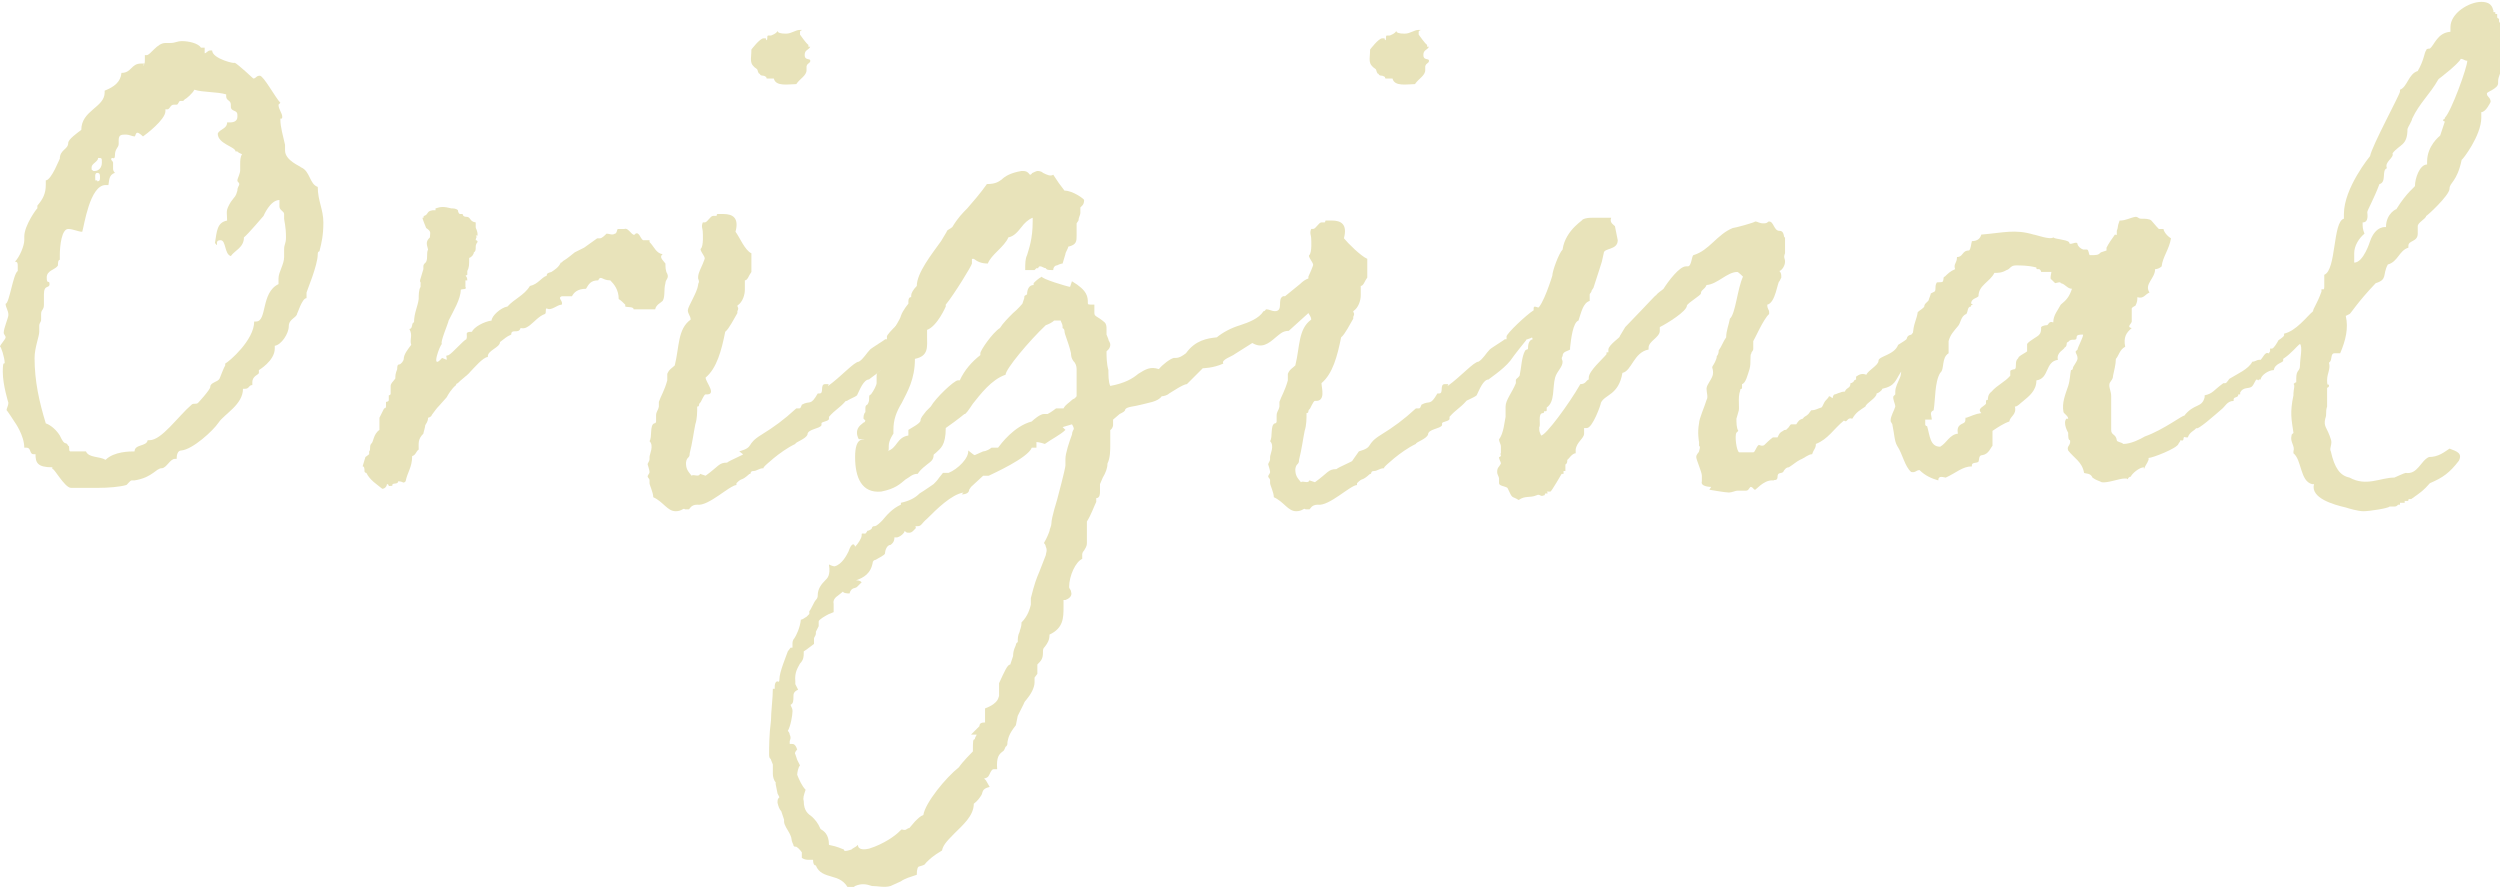 <?xml version="1.0" encoding="UTF-8"?>
<svg xmlns="http://www.w3.org/2000/svg" version="1.1" viewBox="0 0 267.5 94.9">
  <defs>
    <style>
      .cls-1 {
        fill: #e8e3ba;
      }
    </style>
  </defs>
  <!-- Generator: Adobe Illustrator 28.7.3, SVG Export Plug-In . SVG Version: 1.2.0 Build 164)  -->
  <g>
    <g id="_レイヤー_2">
      <g id="layer">
        <g>
          <path class="cls-1" d="M21.9,5.7c.2,0,.3-.3.6-.3h.2c0,.9,2.6,1.5,2.4,1.3.4.2,2,1.7,2,1.7.3,0,.3-.3.7-.3s1.7,2.4,2.2,2.9c-.1.1-.2.2-.2.2,0,.5.4.9.4,1.3s-.2,0-.2.3c0,.8.3,1.8.5,2.7,0,.2,0,.3,0,.6,0,1.1,1.7,1.7,1.7,1.8,1,.4.9,1.8,1.8,2.1,0,1.5.6,2.4.6,3.8s-.2,2.2-.4,3c0,.2-.2,0-.2.4,0,1.2-1.2,4-1.2,4.1s0,.3,0,.6c-.5,0-1,1.8-1,1.6,0,.5-.9.6-.9,1.4s-.8,2-1.5,2.1c0,.2,0,.2,0,.3,0,1.3-1.7,2.3-1.7,2.3v.3c0,.2-.7.3-.7,1v.3c-.4,0-.3.4-.8.4h-.2c0,1.7-2,2.7-2.6,3.6-.6.9-2.8,2.9-4,3-.4,0-.5.5-.5.9h-.2c-.5,0-.9,1-1.4,1-.6,0-1,1-2.9,1.3h-.3c-.2,0-.5.5-.6.5-.7.2-1.9.3-3,.3s-1.8,0-2.9,0h0c-.7,0-1.9-2.3-2-2v-.2c-1.6,0-1.8-.5-1.8-1.4h-.2c-.5,0-.2-.7-.8-.7h-.2c0-1.3-1-2.7-1-2.7,0,0-.9-1.4-.9-1.3,0-.2.2-.5.2-.8,0,0-.6-1.9-.6-3.3s.2-.7.2-1c0-.5-.4-1.8-.5-1.7,0-.2.6-.8.6-1s-.2-.3-.2-.5c0-.5.5-1.6.5-1.9,0-.5-.3-.8-.3-1.2.4,0,.8-3.2,1.3-3.5v-.5c0-.3,0-.5-.3-.5.5-.5,1-1.7,1-2.3v-.4c0-1.2,1.4-3.1,1.4-3v-.3c.6-.7.9-1.3.9-2.2s0-.2,0-.5c.6,0,1.5-2.4,1.5-2.3,0-1,.9-1,.9-1.7,0-.4,1-1.1,1.4-1.4h0c0-2.1,2.5-2.4,2.5-4v-.2c1-.4,1.7-.9,1.8-1.9,1.1,0,1-1,2.1-1s.2,0,.2.2c.2,0,.2-.4.2-.6v-.5c0,0,.2,0,.2,0,.4,0,1.1-1.3,2-1.3h.5c.6,0,.7-.2,1.3-.2s1.7.2,2,.7c0,0,.3,0,.4,0h0ZM19.6,10.8h-.3c-.2,0-.2.4-.4.4h-.3c-.4,0-.4.5-.7.5h-.2v.2c0,.9-2.1,2.5-2.4,2.7,0,0-.4-.4-.6-.4s-.2.4-.3.4c-.2,0-.6-.2-.9-.2-.5,0-.8,0-.8.6s0,.3,0,.4c0,.4-.4.5-.4,1.2s-.4,0-.4.5c0,0,.2.2.2.3,0,.2,0,.4,0,.7,0,0,0,.2.2.4-.7.2-.6.9-.7,1.3h-.3c-1.7,0-2.3,4.4-2.5,5-.4,0-1-.3-1.5-.3-.7,0-.9,1.8-.9,2.8v.5c-.2,0-.2.4-.2.6-.3.5-1.2.5-1.2,1.3s.3.2.3.7-.6,0-.6,1.1,0,.7,0,1.1c0,.6-.3.5-.3,1v.6c0,.3-.2.3-.2.7v.6c0,.5-.5,1.7-.5,2.8,0,2.5.5,4.7,1.2,7,.6.2,1.2.8,1.5,1.3.6,1.3.6.5.9,1.1.2,0,0,.5.2.6h1.7c.3.7,1.4.5,2.1.9.9-.9,2.6-.9,3.1-.9,0-.8,1.3-.5,1.4-1.2h.2c1.3,0,3-2.5,4.5-3.8.2-.2.5,0,.7-.2,0,0,1.3-1.4,1.3-1.7,0-.5.8-.5,1-.9,0,0,.5-1.3.6-1.4v-.2c.4-.2,3.1-2.5,3.1-4.5,0,0,0,0,.2,0,1.2,0,.5-3.1,2.4-4,0-.2,0-.4,0-.6,0-.7.6-1.5.6-2.3v-.8c0-.6.2-.6.2-1.3,0-1.2-.2-1.8-.2-2v-.5c0-.3-.5-.4-.5-.8v-.5c0-.2,0-.2,0-.2-1,0-1.7,1.7-1.7,1.7,0,0-1.7,2-2.1,2.3,0,1.1-1,1.4-1.4,2-.7-.2-.5-1.7-1.1-1.7s-.3.5-.4.5,0,0-.2-.2c.2-1.2.2-2.2,1.3-2.4,0-1-.2-1,.4-2,.5-.7.5-.5.7-1.2,0-.4.2-.5.2-.7s-.2-.2-.2-.4c0-.2.3-.7.3-1.1v-.6c0-.4,0-.8.2-1.1-.5-.2-.5-.3-.5-.3-.1,0-.2,0-.2,0,0-.5-1.9-.8-1.9-1.9.2-.5,1-.5,1-1.2,0,0,.2,0,.3,0,.5,0,.8-.2.8-.6v-.2c0-.6-.7-.3-.7-.9s0-.2,0-.2c0-.5-.5-.4-.5-.9v-.2c-1-.3-2.5-.2-3.4-.5-.2.4-.9,1-1,1h0ZM10.1,18.3c.5,0,.8-.4.8-.9s0-.5-.4-.5c0,.4-.7.6-.7,1s0,.2.2.4h.2ZM10.4,19.4c.3,0,.3-.2.3-.4,0-.3,0-.5-.3-.5s-.2.5-.2.8c0,0,.2,0,.2,0h0Z"/>
          <path class="cls-1" d="M47.8,38.5c0-.5-.2-.4.2-.5.4-.2,1.6-1.6,1.9-1.7.2-.5-.3-.8.6-.8.2-.5,1.3-1.1,2.1-1.2,0-.5,1-1.4,1.7-1.5.7-.8,1.8-1.2,2.4-2.2.9-.2,1.2-.9,1.8-1.1,0-.3.2-.3.5-.4.3-.2.8-.5,1-1,.2,0,.2-.2.3-.2.5-.3.8-.6,1.2-.9l1-.5,1.4-1c0,0,.3,0,.3,0,.2,0,.5-.3.7-.5.3,0,.6.2.9,0,.2,0,.2-.4.3-.5.2,0,.6,0,.7,0,.5-.2.9,1,1.2.5.4-.2.5.5.8.7,0,0,.3,0,.4,0h0c0,0,.3,0,.3,0,0,0,0,.2,0,.2.5.5.7,1.2,1.4,1.3-.4.3,0,.6.3,1,0,.3,0,.8.2,1.1.2.5-.2.6-.2,1-.2.7,0,1.4-.3,1.9-.2.2-.7.4-.8.9-1.2,0-1.3,0-2.3,0,0-.3-.6-.2-.9-.3,0,0,0-.2,0-.2-.2-.2-.5-.5-.7-.6,0-1-.5-1.6-.9-2-.9,0-1-.6-1.3,0-.8,0-1,.4-1.3.9-.9,0-1.3.4-1.5.8h-1.1c-.5.2.2.5,0,.9-.5,0-1.1.7-1.6.4-.2,0,0,.5-.2.6-.6.2-1.1.8-1.6,1.2-.3.2-.5.4-1,.3-.2.7-1,0-1,.7-.5.2-.8.5-1.2.8,0,.6-1.4.9-1.3,1.6-.5,0-1.5,1.2-1.9,1.6-.2.3-1.2,1-1.3,1.2,0,0-.2,0-.2.2-.5.4-.9,1.1-1,1.3l-.8.9c-.3.3-.5.6-.8,1,0,0,0,.2-.4.3,0,.4-.2.6-.3.8h0c0,.2-.2.8-.2.9-.6.6-.5,1-.5,1.7-.3.2-.3.6-.7.7,0,1.2-.5,1.7-.7,2.7-.3.3-.2,0-.8,0,0,.3-.4.2-.6.3,0,.2,0,.2-.4.2,0,0,0-.2-.2-.2,0,.2-.2.5-.5.5-.6-.5-1.3-.9-1.7-1.7,0,0-.2,0-.2-.2s0-.5-.2-.5l.3-1c0,0,.3-.2.4-.3,0,0,0-.2,0-.3.2-.2,0-.5.2-.8.3-.2.2-1,.9-1.5,0-.5,0-.9,0-1.3l.5-1c0,0,.2,0,.2-.2v-.5c0,0,.3,0,.3-.2,0-.2,0-.4,0-.5,0,0,.2,0,.2-.2,0-.4,0-.5,0-.8s.3-.5.5-.8c0-.3,0-.5.2-1,0-.2,0-.5.2-.5s.5-.4.5-.6c0-.5.5-1.1.8-1.5-.2-.6.2-1-.2-1.7.4,0,.2-.7.5-.7,0-1,.4-1.7.5-2.5,0-.4,0-1,.2-1.3,0,0,0-.3,0-.4.2,0-.2,0,0-.5l.3-1v-.3c0-.3.3-.4.3-.5.2-.4,0-.9.2-1.3-.2-.7-.2-.9.2-1.3,0-.5.2-.6-.4-1l-.2-.5s-.2-.5-.2-.6c.3,0,0-.2.2-.2.5-.2.2-.5.9-.6,0,0,.2,0,.3,0v-.2c.6-.2.9-.2,1.7,0,.2,0,.5,0,.7.2,0,0,0,.3.2.4,0,0,.3,0,.3,0,0,0,0,.3.4.3.5,0,.3.5,1,.6,0,.2,0,.4,0,.5,0,.2.2.3.2.9,0,0-.2,0-.2,0,.2.2,0,.2,0,.5,0,0,.2,0,.2.2,0,0-.2.2-.2.5s0,.5-.2.6c0,.2-.2.5-.5.6,0,.8,0,1-.2,1.4,0,0,0,.4,0,.4-.4.2,0,0,0,.6h-.2v.7c.2.3-.3.2-.5.3,0,1-.8,2.3-1.3,3.3,0,.2-1,2.5-.7,2.5-.2,0-1.3,3,0,1.5h0Z"/>
          <path class="cls-1" d="M79.1,48.3c1.7-.5.6-.7,2.4-1.8,1.3-.8,2.4-1.6,3.7-2.8h.3c.2,0,.2-.2.3-.4.9-.5.9.2,1.7-1.2h.2c.5,0,0-1,.6-1s.3,0,.3.2c1.4-1,2.8-2.6,3.3-2.6.5-.3.8-.9,1.2-1.3.2-.2,1.7-1.1,1.6-1.1h.2c0-.2,0-.2,0-.3,0-.3,2.1-2.3,2.9-2.8v-.2c0-.5.7.2.7-.2l.8.2c-.3.2-.3,1.4-.6,1.5-.3.2-.3,0-.5,0,0,0-.2.2-.2.2-.2.2.4.9-.2,1.3-.4.3-.9.3-.8.4,0,0-1.3,1.6-1.7,2.2-.8,1-2.4,2-2.3,2-.6,0-1,1.1-1.3,1.7-.2.2-1.3.6-1,.6h-.2c-.7.8-1.1.9-1.8,1.7v.2c0,.3-.8.3-.8.5v.2c-.2.4-1.5.4-1.5,1-.2.5-1.3.8-1.3,1-1.7.8-3.4,2.5-3.2,2.3-.2.2-.2.2-.2.3h0c-.5,0-.7.3-1.1.3s-.2.4-.4.3c-1,.9-.7.3-1.4,1v.2c-.7,0-3,2.3-4.2,2.1-.7,0-.8.5-.9.5s-.2,0-.4,0c-.2-.2-.3.2-1,.2-.9,0-1.3-1-2.4-1.5,0-.5-.4-1.3-.4-1.5v-.3c0-.2-.2-.3-.2-.4,0-.2.2-.3.2-.5s-.2-.8-.2-.8c0-.2.2-.3.2-.6s0,0,0-.2c0-.3.5-1.2,0-1.7.3-.4,0-1.7.5-1.9.2,0,.2-.2.2-.2,0-.2,0-.2,0-.6,0-.5.2-.5.3-1v-.5c.2-.6.6-1.2.9-2.3,0-.2,0-.4,0-.7.2-.5.5-.6.8-.9.5-2,.3-3.9,1.7-4.9,0-.4-.3-.6-.3-1s1-1.9,1.1-2.7c0-.3.2-.2,0-.7,0-.3,0-.4.2-.9,0,0,.6-1.3.5-1.3,0-.2-.6-.9-.4-1,.3-.3.2-1.7.2-1.7,0-.5-.2-.6,0-1.1,0,0,0,0,.2,0,.3,0,.6-.7.9-.7h.3c.2,0,0-.2.2-.2h.6c1,0,1.7.4,1.3,1.9.4.5,1,2,1.7,2.3,0,.5,0,1.3,0,2-.3.4-.4.9-.7.9,0,.3,0,.6,0,1,0,.5-.2,1.3-.8,1.7h0c0,.2.2.2,0,.6,0,.2,0,0,0,.2-.3.5-.9,1.7-1.3,2-.4,2-.9,3.9-2.1,4.9,0,.5,1.3,1.9,0,1.8-.2,0-.5.9-.6.9-.2.2,0,.4-.3.4h0c0,.6,0,1.3-.2,1.9-.2,1-.3,1.9-.6,3.1,0,.6-.3.3-.4,1,0,.7.2.9.6,1.4.2-.2.8.2.9-.2l.6.2c1.4-1,1.4-1.4,2.3-1.4.2-.2,1.9-.9,1.7-.9h0ZM86.7,5c-.2.4-.6.3-.6.9s.6.3.6.6c0,.3-.3.2-.4.6v.4c0,.6-.7.9-1.1,1.5-.8,0-2.2.3-2.4-.6h-.7c-.2,0,0-.2-.2-.2-.2-.2-.5,0-.6-.3-.2,0-.2-.4-.3-.5-.9-.6-.6-1-.6-2.1,0,0,.9-1.2,1.3-1.2s.2,0,.3.2c.2,0,0-.5.2-.5h.3c0,0,.6-.2.7-.5,0,.2.3.3.9.3s1-.4,1.5-.4,0,0,0,.2v.3s.7,1,.9,1.1v.2h0Z"/>
          <path class="cls-1" d="M145.4,48.3c1.7-.5.6-.7,2.4-1.8,1.3-.8,2.4-1.6,3.7-2.8h.3c.2,0,.2-.2.3-.4.9-.5.9.2,1.7-1.2h.2c.5,0,0-1,.6-1s.3,0,.3.2c1.4-1,2.8-2.6,3.3-2.6.5-.3.8-.9,1.2-1.3.2-.2,1.7-1.1,1.6-1.1h.2c0-.2,0-.2,0-.3,0-.3,2.1-2.3,2.9-2.8v-.2c0-.5.7.2.7-.2l.8.2c-.3.2-.3,1.4-.6,1.5-.3.2-.3,0-.5,0,0,0-.2.2-.2.2-.2.2.4.9-.2,1.3-.4.3-.9.3-.8.4,0,0-1.3,1.6-1.7,2.2-.8,1-2.4,2-2.3,2-.6,0-1,1.1-1.3,1.7-.2.2-1.2.6-1.1.6h0c-.7.8-1.1.9-1.8,1.7v.2c0,.3-.8.3-.8.5v.2c-.2.4-1.5.4-1.5,1-.2.5-1.3.8-1.3,1-1.7.8-3.4,2.5-3.2,2.3-.2.2-.2.2-.2.3h0c-.5,0-.7.3-1.1.3s-.2.4-.4.3c-1,.9-.7.3-1.4,1v.2c-.7,0-3,2.3-4.2,2.1-.7,0-.8.5-.9.5s-.2,0-.4,0c-.2-.2-.3.2-1,.2-.9,0-1.3-1-2.4-1.5,0-.5-.4-1.3-.4-1.5v-.3c0-.2-.2-.3-.2-.4,0-.2.2-.3.2-.5s-.2-.8-.2-.8c0-.2.2-.3.2-.6s0,0,0-.2c0-.3.5-1.2,0-1.7.3-.4,0-1.7.5-1.9.2,0,.2-.2.2-.2,0-.2,0-.2,0-.6,0-.5.2-.5.3-1v-.5c.2-.6.6-1.2.9-2.3,0-.2,0-.4,0-.7.2-.5.5-.6.8-.9.5-2,.3-3.9,1.7-4.9,0-.3-.2-.5-.3-.7l-2.1,1.9c-.7,0-1,.4-1.4.7-.8.7-1.5,1.2-2.5.6l-1.9,1.2c-.2.2-1.5.6-1.2,1-1.1.5-2.2.5-2.2.5l-1.7,1.7c-.4,0-1.7.9-1.9,1-.2.2-.6.3-.8.3h0c-.4.6-1.5.7-2.2.9s-1.5.2-1.7.5h0c0,.2-.2.3-.6.5h0l-.7.6v.6c0,.2-.2.5-.3.5h0c0,.6,0,1.1,0,1.5,0,.7,0,1.5-.3,2.1,0,.5-.2,1-.5,1.5h0c0,0-.3.7-.3.7v.4c0,.2,0,.2,0,.4,0,.2,0,.7-.4.7v.4c-.2.4-.6,1.5-1,2.1v.9c0,.2,0,.5,0,.8v.6c0,.4-.2.6-.3.8,0,0-.2.2-.2.4v.5c-.7.3-1.4,1.8-1.4,3,0,.2.2.3.2.5.2.5-.3.8-.6.9,0,0-.2,0-.2,0s0,.3,0,.5,0,.2,0,.2c0,1.2,0,2.3-1.5,3,0,.6-.2.9-.5,1.3-.2.2-.2.3-.2.6,0,.7-.2.9-.6,1.3,0,0,0,.3,0,.4,0,.2,0,.4,0,.6,0,0-.3.4-.3.4h0v.5c0,.6-.4,1.3-.9,1.9-.2.2-.2.3-.3.5l-.6,1.2-.2,1c-.8,1-.8,1.4-.9,1.8,0,.2,0,.4-.2.5-.2.5-.2.4-.3.5-.4.3-.7.6-.6,1.9h-.3c-.3,0-.3.2-.4.3-.2.4-.2.6-.7.7l.2.2.4.7c-.9.2-.7.6-.9.9-.2.3-.4.6-.8.9,0,1.3-1.2,2.3-2.1,3.2s-1.2,1.3-1.3,1.8c-1,.6-1.3.9-1.7,1.3-.2.2,0,.2-.7.4-.2,0-.3.3-.3.9-.6.2-1.3.4-1.7.7l-1.1.5c-.7.2-1.3,0-2,0-.6-.2-1.1-.3-1.8,0,0,0-.3.2-.6.5-.5-1.1-1.2-1.3-1.9-1.5-.7-.2-1.4-.4-1.7-1.2-.2,0-.3-.2-.3-.6,0,0-.2,0-.4,0-.2,0-.5,0-.8-.2,0,0,0-.5,0-.6h0c-.2-.3-.6-.7-.7-.6,0,0-.2,0-.2-.2,0,0-.2-.4-.2-.6,0-.2-.2-.6-.2-.6-.2-.4-.6-.9-.6-1.3v-.2l-.3-.9h0c-.2-.2-.3-.5-.4-.9,0-.3,0-.4.2-.6l-.2-.4-.2-1s0,0,0-.2c-.2-.2-.3-.6-.3-.9,0-.5,0-.8,0-1v.2c0,0,0-.2,0-.2l-.2-.5c0-.2-.2,0-.2-.6,0-.7,0-2.1.2-3.6,0-.9.2-2.4.2-3.4,0,0,.2,0,.2,0,0,0,0-.2,0-.2,0-.5.2-.6.3-.6,0,0,.2.2.2-.2,0-.8.7-2.4.9-3l.3-.4s0,0,.2,0v-.5s0-.3.2-.5c.2-.3.6-1.1.7-2,.2,0,.4-.2.6-.3l.3-.3v-.3c.2-.2.5-1,.7-1.2.2-.2.2-.4.2-.5,0-.7.4-1.2.8-1.6h0c.2-.2.6-.5.4-1.7.4.2.6.2.6.2.8-.2,1.3-1.2,1.5-1.6h0c.3-.9.6-.9.7-.5.3-.3.7-.9.7-1.2s0-.2.4-.2c0,0,.2-.2.2-.3.2,0,.5-.2.5-.3,0,0,0-.2.3-.2.2,0,.6-.4.8-.6.5-.6,1.1-1.3,2-1.7,0,0,0,0,0-.2.9-.2,1.5-.5,2-1,.5-.3,1.5-1,1.5-1,.2-.2.4-.4.6-.7l.4-.5c0,0,.3,0,.6,0,1-.4,2.2-1.6,2.1-2.4.4.3.6.5.7.5l.9-.4c0,0,.4,0,.9-.4.2,0,.6,0,.7,0h0c.3-.4,1.7-2.3,3.6-2.8.2-.2.9-.8,1.3-.8s.2,0,.2,0h0c0,0,.2,0,.2,0,.4-.2.9-.6.9-.6h.8c.2-.4.6-.6.9-.9h0c.2-.2.2,0,.5-.4,0-.2,0-.3,0-.5s0-.3,0-.5c0-.2,0-.5,0-.8v-1c0-.2,0-.5-.2-.8h0c-.2-.2-.4-.5-.4-1-.3-1.3-.7-2-.7-2.4,0,0,0-.2-.2-.3v-.2c0-.2-.2-.5-.2-.6,0,0,0,0,0,0h-.2c-.2,0-.3,0-.5,0-.2.2-.6.4-.9.5-1.8,1.7-4.3,4.7-4.3,5.3-1.5.5-2.7,2.1-3.5,3.1-.4.6-.8,1.2-.9,1.1-.6.5-1.7,1.3-2,1.5,0,1.9-.6,2.2-1,2.6-.2.2-.3.2-.3.3,0,.5-.3.7-.7,1-.2.2-.6.4-1,1-.6,0-.9.4-1.3.6h0c-.6.5-1.1,1-2.6,1.3-2.1.2-2.8-1.5-2.8-3.7s.9-1.8,1-1.9h-.6s0,0,0,0c0,0-.2-.3-.2-.7s.2-.7.6-1h0c.2-.2.2,0,.3-.3,0,0-.2-.2-.2-.2,0-.2,0-.5.2-.7,0,0,0,0,0-.3s0-.4.2-.5c0,0,.2-.2.2-.6s0-.4.2-.5c.3-.4.6-1,.6-1.2v-.6c0-.4,0-.5.2-.6,0,0,.2-.2.2-.2v-.5c0-.3.2-.5.4-.6h0c.5-1.6.7-2.3.9-2.5v-.2l.2-.6c.2-.5.6-1,.7-1.4.2-.6.8-1.3.8-1.3v-.2c0-.5.2-.5.3-.5,0,0,0,0,0-.2,0-.2.2-.6.6-1,0-1.4,1.6-3.4,2.6-4.8l.6-1c0-.2.4-.3.6-.5.6-1,1.1-1.5,1.6-2,.6-.7,1.4-1.6,2.1-2.6,1,0,1.3-.3,1.6-.5.3-.3.9-.7,2.1-.9.4,0,.6,0,.9.4.2,0,.2-.2.3-.2,0,0,.4-.2.5-.2s.4,0,.6.2c.4.2.8.4,1.1.2l.6.9.6.8h0c.9,0,2.1.9,2.1,1,0,.5-.2.6-.4.8h0c0,.2,0,.2,0,.3v-.2c0,.2,0,.3,0,.5,0,.2-.2.5-.2.8l-.2.3c0,0,0,.2,0,.3,0,.2,0,.5,0,1,0,.6,0,1-.9,1.2,0,.2-.3.6-.3.8l-.3,1s-.2,0-.6.2c-.2,0-.4.2-.4.5-.5,0-.7,0-.8-.2-.2,0-.4-.2-.6-.2,0,0-.2,0-.2.2,0,0-.2,0-.2,0l-.2.2h-.2c0,0-.8,0-.8,0,0-.7,0-1.2.2-1.6.2-.7.6-1.7.6-3.6v-.4c-.5.2-.9.6-1.2,1-.4.5-.8,1-1.4,1.1-.2.5-.7,1-1.1,1.4-.5.5-.9.9-1.1,1.4-.7,0-1.1-.2-1.5-.5,0,0,0,0-.2,0v.5c0,.2-1.9,3.3-2.8,4.4v.2c0,0-.9,2.1-2,2.5,0,.3,0,.5,0,.7,0,1.1.2,2.1-1.3,2.4,0,2.2-.8,3.5-1.4,4.7-.6,1-.9,1.8-.9,2.9s0,.3,0,.4c0,0-.5.7-.5,1.3s0,.5-.2.6c.6-.2.8-.5,1.1-.9s.6-.7,1.2-.8v-.6c.3-.2,1.3-.7,1.3-1s.3-.6.6-1l.5-.5c.5-.9,2.5-2.8,2.9-2.8,0,0,0,0,.2,0,.5-1.1,1.3-2,2.2-2.7v-.2c0-.3,1.3-2.2,2.1-2.7.3-.5.9-1.1,1.4-1.6.5-.4,1-1,1-1l.2-.6h0c0-.3,0-.2.3-.4h0c0-.5.2-1,.7-1,0,0,0,0,0-.2.2-.2.5-.5.9-.7-.2.2,2.8,1.1,3,1.1l.2-.6c1.7,1,1.7,1.7,1.7,2.3,0,.2,0,.2.7.2v.9c0,.4.3.3,1.1,1,.2.2.2.5.2.7s0,.3,0,.6l.2.5c0,.2.2.3.2.6s-.2.5-.2.5c0,0-.2.2-.2.2,0,.5,0,1.3.2,2,0,.5,0,1.3.2,1.7,1.6-.3,2.4-.8,3-1.3.8-.5,1.3-.8,2.2-.5.4-.5,1.2-1.1,1.6-1.2,0,0,.2,0,.2,0,.4,0,.7-.2,1.1-.5h0c1-1.4,2.3-1.6,3.3-1.7.6-.5,1.5-1,2.5-1.3.9-.3,2-.7,2.5-1.5h0c.2,0,.2-.2.3-.2.3,0,.6.2.9.2,1,0,.2-1.3.9-1.6,0,0,.2,0,.2,0,0,0,1.6-1.3,1.6-1.3.3-.3.6-.5.9-.6,0,0,0-.2,0-.2,0,0,.6-1.3.5-1.3,0-.2-.6-.9-.4-1,.3-.3.2-1.7.2-1.7,0-.5-.2-.6,0-1.1,0,0,0,0,.2,0,.3,0,.6-.7.9-.7h.3c.2,0,0-.2.2-.2h.6c1,0,1.7.4,1.3,1.9.4.5,1.8,1.9,2.5,2.2,0,.5,0,1.3,0,2-.3.4-.4.9-.7.9,0,.3,0,.6,0,1,0,.5-.2,1.3-.8,1.7h0c0,.2.2.2,0,.6,0,.2,0,0,0,.2-.3.5-.9,1.7-1.3,2-.4,2-.9,3.9-2.1,4.9,0,.5.5,2-.7,1.9-.2,0-.5.9-.6.9-.2.2,0,.4-.3.4h0c0,.6,0,1.3-.2,1.9-.2,1-.3,1.9-.6,3.1,0,.6-.3.3-.4,1,0,.7.2.9.6,1.4.2-.2.8.2.9-.2l.6.2c1.4-1,1.4-1.4,2.3-1.4.2-.2,1.9-.9,1.7-.9h0ZM114,46c-.5.5-1.5,1-2.2,1.5,0,0-.6-.2-.9-.2v.6c-.2,0-.3,0-.5,0-.4,1.1-4.2,2.8-4.6,3,0,0-.3,0-.6,0h0l-1.3,1.2h0l-.2.3c0,.3-.3.5-.8.5l.2-.2c-1.3.2-2.9,1.8-3.9,2.8-.6.5-.6.8-1,.8s-.2,0-.2.2c-.2.2-.4.5-.7.5s-.3,0-.5-.2h0c0,.2-.4.6-.8.7-.1,0-.2,0-.3,0,0,.2,0,.5-.4.8-.4,0-.6.6-.6.9,0,.2-.7.5-1,.7,0,0-.2,0-.3.2-.2,1.3-1,1.7-1.8,2,.2,0,.4,0,.6.2l-.5.5c-.2.2-.6,0-.8.7-.7,0-.7-.2-.7-.2l-.5.4h0c-.3.2-.6.5-.5.9,0,.2,0,.6,0,.9l-.5.2c-.4.2-1.1.6-1.1.8v.5c0,0-.2.4-.3.6,0,0,0,.2,0,.2,0,.2-.2.4-.2.5,0,0,0,.4,0,.6l-.8.6-.3.2v.2c0,.3,0,.7-.4,1.1-.2.4-.6.9-.5,1.9,0,0,0,.2,0,.3l.3.6c-.5.2-.5.5-.5.7,0,.4,0,.8-.3.9h0c0,.2.2.3.2.7s-.2,1.6-.5,2.1h0c0,0,.2.2.2.4.2.4,0,.6,0,.7v.3s0,0,.2,0h0c.2,0,.4,0,.6.6-.2.2-.3.4-.2.5l.2.6.3.6c-.2.2-.3.8-.3,1,.2.5.5,1.2.9,1.6-.2.6-.3.9-.2,1.2,0,1.1.5,1.4.9,1.7.3.3.6.6.9,1.3.3.2.9.5.9,1.7,1,.2,1.3.4,1.6.5,0,.2.2.2.8,0,.2-.2.4-.2.7-.5,0,.6.8.5,1.2.4,1.6-.5,2.8-1.4,3.2-1.8s.2-.2.6-.2c.2,0,.3-.2.5-.2l.6-.7c.3-.3.6-.6.9-.7.2-1.3,2.4-4,3.8-5.1.4-.6,1.4-1.6,1.5-1.7,0-1.1,0-1.3.2-1.3,0-.2.2-.4.2-.5h-.6c.4-.4.8-.8.9-.9,0-.3.2-.4.6-.4,0-.3,0-.6,0-.6,0,0,0-.2,0-.9,1.6-.6,1.4-1.3,1.5-1.3,0,0,0-1.3,0-1.4.6-1.3.9-2,1.2-2l.3-.9c0-.7.3-1.1.3-1.2,0,0,0-.2.2-.3h0c0-.4,0-.7.2-1.1,0-.2.2-.4.2-1,.7-.7.9-1.5,1-1.9,0,0,0-.2,0-.2,0,0,0-.2,0-.5.4-1.6.6-2.1.9-2.8h0l.7-1.8c0-.2.2-.5,0-.9,0,0,0-.2-.2-.4.3-.5.5-1,.6-1.3,0-.2.2-.5.2-.8,0-.6.6-2.5.6-2.5.8-3,.9-3.6.9-3.7s0,0,0-.2c0-.2,0-.4,0-.5,0-.6.4-1.8.7-2.6h0c0-.3.2-.6.2-.6,0,0,0-.2-.2-.5l-1,.3h0ZM152.9,5c-.2.4-.6.3-.6.9s.6.3.6.6c0,.3-.3.2-.4.6v.4c0,.6-.7.9-1.1,1.5-.8,0-2.2.3-2.4-.6h-.7c-.2,0,0-.2-.2-.2-.2-.2-.5,0-.6-.3-.2,0-.2-.4-.3-.5-.9-.6-.6-1-.6-2.1,0,0,.9-1.2,1.3-1.2s.2,0,.3.2c.2,0,0-.5.2-.5h.3c0,0,.6-.2.7-.5,0,.2.3.3.9.3s1-.4,1.5-.4,0,0,0,.2v.3s.7,1,.9,1.1v.2h0Z"/>
          <path class="cls-1" d="M198.6,40.6c0,0,0-.3,0-.3.3-.2.6-.4,1.1-.2.2-.5,1.3-1,1.3-1.5s1.7-.6,2.1-1.7c.8-.5,1.7-1,1.9-2.1,0,0,.2,0,.3,0,1.2,0,1.7-1.7,2.4-2.1.9-.2,1.5-.6,2.1-1.1.8,0,.7.7,1.3,1-1.7.5-1.8,2.3-3.4,2.3-1.3.5-1.4,3-2.8,3s-.2-.2-.3-.2c-.3.5-.3,1.2-.6,1.7,0,.3-.5.4-.6.4-.6.9-.6,1.5-2,1.8,0,.2-.5.5-.6.5,0,.5-1.1,1-1.2,1.4-.6.4-1,.6-1.4,1.3-.6-.2-.5.5-.9.2-1.1.9-1.7,2-3,2.5,0,.5-.2.5-.4,1.1-.4,0-.8.4-1.3.6-.4.2-.7.5-1.2.8-.3,0-.5.3-.6.5-.2.2-.6,0-.6.5s-.4.3-.4.4c0,0-.2,0-.2,0-.9,0-1.7,1-1.8,1-.2,0-.2-.3-.5-.3-.2.2-.2.4-.5.4h-.9c-.2,0-.6.2-.9.2-.4,0-2.1-.3-2.1-.3l.2-.3h0c0,0-1.2,0-1-.6,0-.4,0-.2,0-.6s-.6-1.7-.6-2c0-.3.3-.5.3-.6s.2-.5,0-.6v-.4c0,0-.2-1,0-2,0-.5.6-1.8.8-2.5.2-.3,0-.8,0-1.2,0-.5.7-1.1.7-1.7s-.2-.5,0-.8c0,0,.4-.6.4-1,.2-.2.2-.5.2-.6.3-.4.5-1,.8-1.4,0-.7.3-1.4.4-2,.6-.5.8-3.2,1.4-4.5,0,0-.5-.5-.6-.5-1.1,0-2.1,1.3-3.3,1.4-.2.5-.6.5-.6.9,0,.2-1.4,1-1.5,1.3,0,.6-2.1,1.9-2.9,2.3v.4c0,.7-1.2,1.1-1.2,1.8,0,0,0,0,0,.2-1.6.3-1.8,2.3-2.8,2.5-.4,2.4-1.9,2.3-2.3,3.2,0,.2-.9,2.7-1.5,2.7h-.3c0,.2,0,.4,0,.6,0,.5-.8.9-.9,1.7v.4h0c-.4,0-.8.7-.9.7,0,.2,0,.4-.2.5,0,.2,0,.3,0,.3,0,0,0,0,0,0,0,0,0,.1,0,.2v.2h-.2c0,0,0,0,0,0v.3h-.2c0,0-1.1,1.9-1.2,1.9h-.3c-.2,0,0,0,0,.2,0,0-.1,0-.2,0-.2,0,0,.2-.2.2-.4.2-.4-.2-.8,0-.7.3-1.2,0-1.9.5-.8-.5-.6,0-1.2-1.3-.3-.2-.9-.2-.9-.5s0-.3,0-.5c0-.2-.2-.4-.2-.7,0-.5.2-.5.4-.9,0-.2-.2-.4-.2-.7,0,0,.2,0,.2-.2,0-.2-.2,0,0-.2v-.7c0-.3-.2-.5-.2-.8.5-.6.6-2,.7-2.4v-1.1c0-.7.7-1.5,1.1-2.5h0v-.3c0-.2.2-.2.4-.5.2-.9.2-2,.6-2.7.2-.2.2,0,.3-.2,0-.2,0-.9.5-1-.3-.6,0-1.7,0-2.5,0,0,.2,0,.2-.2,0-.4.2-.5.2-.5.7-.3,1.7-3.6,1.7-3.6,0-.5.7-2.4,1.1-2.8.3-2.2,2.5-3.3,2.1-3.2.4-.2.8-.2,1.1-.2h2c-.2.5.2.7.4.9l.3,1.5c0,1.1-1.5.8-1.5,1.4l-.2.9s-.5,1.6-.9,2.8l-.2.3c0,.2-.2.3-.2.4,0,.2,0,.4,0,.7-.7.2-.9,1.2-1.2,2.1-.6.2-.8,2-.9,2.9,0,0,0,.2,0,.2-.3.2-.8.2-.8.7-.2.3,0,.4,0,.6,0,.6-.6,1-.8,1.7-.3,1.1,0,2.6-.9,3.2v.2c0,.2,0,.2-.2.2-.2,0,0,.2-.2.2-.6,0-.2,1.3-.4,1.5,0,.5,0,.4.2.9.5,0,3-3.4,4.2-5.5h0c.6,0,.6-.4.9-.5v-.2c0-.7,1.5-2,1.9-2.5v-.2h.2v-.3c0-.5,1.4-1.4,1.2-1.4,0,0,.6-1,.6-1,3-3.1,3.2-3.4,3.3-3.4.2-.3.6-.5.8-.7.5-.8,1.7-2.4,2.4-2.4,0,0,0,0,.2,0,.4,0,.4-1.1.6-1.2,1.7-.5,2.5-2.2,4.2-2.9.2,0,2.4-.6,2.4-.7.3,0,.4.2.9.2s.4-.2.6-.2c.5,0,.5,1,1.1,1s.4.8.6.7c0,.6,0,1.2,0,1.7-.2.5,0,.5,0,.9,0,.4-.3.9-.6,1,.2.2.2.4.2.7l-.2.4h0c-.2,0-.4,2.3-1.3,2.5,0,.5.2.5.2.8s0,.2,0,.2c-.6.5-1.6,2.8-1.7,2.9,0,.3,0,.5,0,.8s-.2.3-.2.5c-.2.2,0,1-.2,1.7-.2.6-.4,1.5-.8,1.6,0,.2,0,.2,0,.4,0,.2-.2,0-.2.3-.3.8,0,1.9-.2,2.3l-.2.7c0,.4,0,1,.2,1.3l-.2.2c-.2.3,0,2,.3,2.1.2,0,1.3,0,1.5,0,.2,0,.3-.6.6-.8,0,0,.4.2.6,0,.2-.2.5-.5.9-.8h.5c.2-.4.2-.5.6-.7.2-.2.3,0,.4-.2.3-.2.3-.5.5-.5s.4,0,.5,0c.2-.3.3-.5.7-.6.2-.3.3-.2.6-.5l.3-.4c.5,0,.7-.2,1.1-.3.2-.2.2-.5.5-.8,0,0,.3-.3.3-.4.2,0,.3.2.4.2,0,0,0-.3.2-.4.2,0,.6-.3,1.1-.3.2-.5.6-.3.6-.9.2,0,.4-.2.4-.3h0Z"/>
          <path class="cls-1" d="M249.8,37.8c-.5,0-.2.8-.6,1,.2.7-.2,1.1-.2,1.9s.2.3.2.5,0,.2-.2.3v.7c0,.2,0,1,0,1.3-.2.6,0,.8-.2,1.3-.2.9.2.9.6,2.2.2.5-.2,1,0,1.3.4,1.8,1,2.6,2,2.8,1.8,1,3.3,0,4.8,0,0,0,1.1-.5,1.2-.5,1.3.2,1.6-1.3,2.5-1.7,1,0,1.6-.5,2.2-.9.8.3,1.4.5,1,1.3-1,1.3-1.7,1.8-3.1,2.4-.7.8-1,1-2,1.7h-.2c-.2,0,0,.2-.2.2h-.3v.2h-.5v.2s0,0,0,0-.2,0-.2,0c-.2.2-.2.2-.6.2h-.3c-.2.2-2.2.5-2.8.5s-1.6-.3-1.9-.4c-1.3-.3-3.8-1-3.4-2.5h-.2c-1.3-.3-1.1-2.6-2-3.3,0,0,0-.2,0-.2.2-.6-.4-1-.2-1.7,0-.2.2-.2.2-.3-.2-1.4-.4-2.1,0-4,0,0,0-.1,0-.2,0-.3.2-1,0-1,.2-.2.3-.2.3-.2,0,0,0-.2,0-.4,0-1,.4-.7.4-1.4s.3-2,0-2.3c-.4.3-.9,1-1.8,1.6,0,0,0,.2,0,.2,0,.2-.9.3-1,1h0c-.6,0-1.4.6-1.4,1h-.2c0,.2-.2,0-.2,0-.2,0-.3.6-.6.8-.3.2-.9,0-1.2.6,0,.2,0,.3,0,.2,0,0,0,0-.2,0,0,.4-.4.2-.5.5v.2c-.7,0-.9.6-1.3.9-.7.6-2.6,2.3-2.7,2-.2.3-.7.4-.9,1,0,0-.2,0-.2,0-.5-.2,0,.5-.6.3v-.2c0,0,0,.2,0,.2,0,.2-.2.3-.2.4-.2.5-2.8,1.5-3.2,1.5,0,0,0,.2,0,.2-.2.5-.3.5-.5,1,0,0,0-.2,0-.2-.5,0-1.3.7-1.4,1,0,0-.2,0-.3.2,0,.2,0,0-.2,0,0,0,0,0-.2,0-.5,0-1.8.5-2.4.4-.4-.2-.6-.2-1-.5-.2-.5-.7-.4-.9-.5-.2-1.2-1.1-1.6-1.7-2.4-.2-.5.3-.5.2-1.1-.2,0-.2-.4-.2-.8,0,0-.6-1-.2-1.5h.2c0-.3-.4-.5-.5-.7-.2-1,.2-1.9.5-2.8.2-.6.2-1.3.3-1.7,0,0,.2,0,.2-.2s.4-.6.5-1c0-.5-.2-.5-.2-.8,0,0,.2-.2.2-.2,0-.2.6-1.3.6-1.6-.4,0-.7,0-.7.3,0,.5-.6,0-.9.5-.3,0,0,.4-.4.6,0,.2-.9.5-.7,1.3-1.4.2-.9,2-2.3,2.2,0,1.1-.8,1.7-1.4,2.2-.4.3-.6.6-.9.6.2.9-.5,1-.6,1.6-.6.2-1.2.6-1.8,1v1.6c-.2.2-.4.9-1.1,1-.4,0-.3.5-.4.7-.2.2-.8,0-.7.5-1,0-1.7.7-2.8,1.2-.2,0-.8-.3-.8.3-.7-.2-1.4-.5-2-1.1-.4,0-.4.3-.9.2-.7-.6-.9-1.9-1.5-2.8-.3-.5-.3-1.3-.5-2.2,0-.2-.2-.3-.2-.5,0-.5.4-1.1.5-1.5,0-.3-.3-.8-.2-1.1,0,0,.2-.2.2-.2,0,0,0-.2,0-.3,0-.5.3-1,.5-1.5.2-.4,0-1,.5-1,0-.7-.5-1.2.2-1.6.2-.7-.3-1,0-1.3,0-.5.2-.7.7-.7,0-1.1.4-1.6.5-2.4.2-.2.6-.4.7-.6,0-.4.5-.5.5-.8,0,0,.2-.5.2-.6l.4-.2c.2-.2,0-.5.2-.9,0-.2.6,0,.7-.2s0-.5.2-.5c.3-.3.6-.6,1.1-.8-.2-.6.2-.6.2-1.3.7,0,.5-.7,1.3-.7.2-.2.2-.7.3-1,.6,0,.9-.3,1-.7,2.4-.2,3.6-.6,5.6,0,.2,0,1.8.6,2.1.3.2.2,1.3.2,1.7.5,0,.5.8-.2.9.2,0,.2.3.5.6.6,0,0,.3,0,.4,0,.2,0,.2.5.3.6.8,0,.9,0,1.2-.3,0,0,.6-.2.6-.2,0,0,0-.2,0-.3.2-.4.6-1,.9-1.4.2,0,.2.2.2-.2v-.2c.2-.5,0-.3.3-1.1.7,0,1.1-.3,1.7-.4.3,0,.3.2.6.2.4,0,.9,0,1.1.2.2.2.4.5.8.9.2,0,.4,0,.5,0,0,.2.3.7.8,1-.2,1.2-.9,2-1,3-.2.2-.5.3-.7.3,0,1-1.2,1.6-.6,2.5-.5.2-.6.7-1.3.5,0,.3,0,.5-.2.9,0,0-.4.2-.4.3,0,.5,0,1,0,1.4,0,.2-.6.6,0,.7-.6.5-.9,1-.7,2-.6.3-.7,1-1,1.3,0,.6-.2,1.3-.3,1.8,0,.5-.4.6-.4,1,0,.4.2.7.2,1.2,0,.2,0,.4,0,.6,0,.3,0,1,0,1.7,0,.2,0,1.3,0,1.3,0,.6.5.4.6,1.1,0,.2.5.2.7.4.8,0,1.8-.5,2.3-.8,2-.7,4.2-2.4,4.2-2.2,1.1-1.4,1.9-.8,2.2-2,0,0,0-.2,0-.2.9-.2.9-.5,2-1.3h.2c.2,0,.4-.5.5-.5.8-.5,2-1,2.4-1.8.3,0,.5-.2.7-.2h.2c.2-.2.5-.9.8-.7.2,0,0,0,.2-.2,0,0,0,0,0,0v.2c0,0,0-.2,0-.3v-.2s0,0,.2,0,.6-.7.7-.9c0,0,.5-.3.6-.5v-.2c1.3-.3,2.4-1.8,3.1-2.4,0-.3.4-.7.9-2.1,0,0,0-.2,0-.2,0-.2.3.2.3-.3v-1.3c1.3-.5.9-5.7,2.1-6,0,0,0-.3,0-.5,0-2.8,2.8-6.2,2.8-6.2.2-1.1,3.2-6.6,3.2-6.9v-.2c.8-.3.9-1.7,1.9-2,.7-1.2.7-2,.9-2.2,0-.2.3-.2.4-.2.5-.4.8-1.7,2.2-1.8,0-.2,0-.4,0-.5,0-1.5,2-2.7,3.3-2.7s1.2.9,1.3.9c0,.2,0,.2,0,.2s.2,0,.2,0c0,0,0,.2,0,.2s0,0,.2,0h0c0,0,0,.2,0,.3,0,.2.2.2.2.2,0,0,0,.2,0,.3h0c0,0,0,0,0,0,.8,1.3.9,1.5.9,2-.8.8-.5,2.2-.7,3.2,0,.3-.3.7-.3,1.2,0,0,0,0,0,.2,0,.6-1.2.9-1.2,1.1,0,.4.4.4.4.9,0,0-.5,1.1-1,1.1,0,.2,0,.4,0,.6,0,1.9-2,4.5-2.1,4.5-.5,2.4-1.3,2.4-1.3,3.1s-2.5,3-2.5,2.9c0,.3-.9.7-.9,1.1s0,.6,0,.8c0,.9-1,.7-1,1.3,0,0,0,.2,0,.2-1,.3-1.1,1.5-2.2,1.8-.6,1.1,0,1.6-1.3,2-2,2.1-2.7,3.3-2.8,3.3,0,0-.4.2-.4.2.3,1.3,0,2.6-.6,4h0ZM219.5,29.9c-.2,0,0-.7,0-.8-.4,0-.8,0-1.1,0,0,0,0-.2-.2-.3h-.2c-.2,0,0-.2-.2-.2-.8-.2-1.6-.2-2.1-.2-.6,0-.6.4-1,.5-.5.3-.9.3-1.3.3-.5,1-1.7,1.3-1.7,2.5-.3.3-.9.2-.8,1.1-.4,0-.3.5-.5.8-.6.2-.6,1-.9,1.3-.5.6-.8.9-1,1.6,0,.3,0,.7,0,1.3-.8.5-.4,1.7-.9,2.1-.6,1-.5,2.8-.7,4-.5.2-.2.6-.2,1h-.7c0,.2,0,.4,0,.5,0,.2.2.2.2.2.3,1,.3,2.2,1.4,2.2.7-.4,1-1.3,1.9-1.4-.2-1,.5-1,.7-1.2.2-.2,0-.6.2-.5.6-.2.9-.4,1.6-.5-.5-.5.3-.7.5-1,0,0,0-.2,0-.2,0-.3.2-.2.2-.2,0-.2,0-.6.4-.9.6-.7,1.4-1,2-1.7,0,0,0-.4,0-.5s.4-.2.5-.2c.2-.2,0-.6.2-1,0,0,.2-.2.2-.3.2-.2.8-.5.9-.6v-.8c.3-.4,1.2-.8,1.3-1,.2-.2.2-.5.2-.8.2-.2.6-.2.6-.2.2,0,.2-.5.7-.3,0-.8.5-1.3.8-1.9.6-.5.9-.8,1.2-1.7-.5,0-.7-.5-1.2-.6,0-.2-.5,0-.6,0h0ZM260.9,8.5c-.9,1.6-2,2.5-2.8,4.2,0,.2-.5,1-.5,1.1,0,1.8-.8,1.6-1.6,2.6.2.5-.9.9-.6,1.6-.6.2,0,1.5-.8,1.7-.6,1.6-1.3,2.8-1.3,3s.2,1.1-.5,1.1c0,.5,0,.7.2,1.2-.6.5-1.1,1.3-1.1,2.1s0,.8,0,1c1,0,1.7-2.3,1.7-2.3.6-1.7,1.7-1.5,1.7-1.5,0-1.5,1.2-2,1.1-1.9,1.1-1.8,2-2.4,2-2.5,0-.8.5-2.3,1.3-2.3,0,0,0-.2,0-.3,0-1.7,1.3-2.7,1.4-2.8,0,0,.2-.6.2-.6s.3-.9.3-.9c0,0-.2,0-.2-.2,0,0,.2,0,.2-.2.7-.7,2.4-5.4,2.4-6.1h0c-.3,0-.4-.2-.7-.2-.2.5-2.4,2.2-2.3,2.1h0Z"/>
        </g>
      </g>
    </g>
  </g>
</svg>